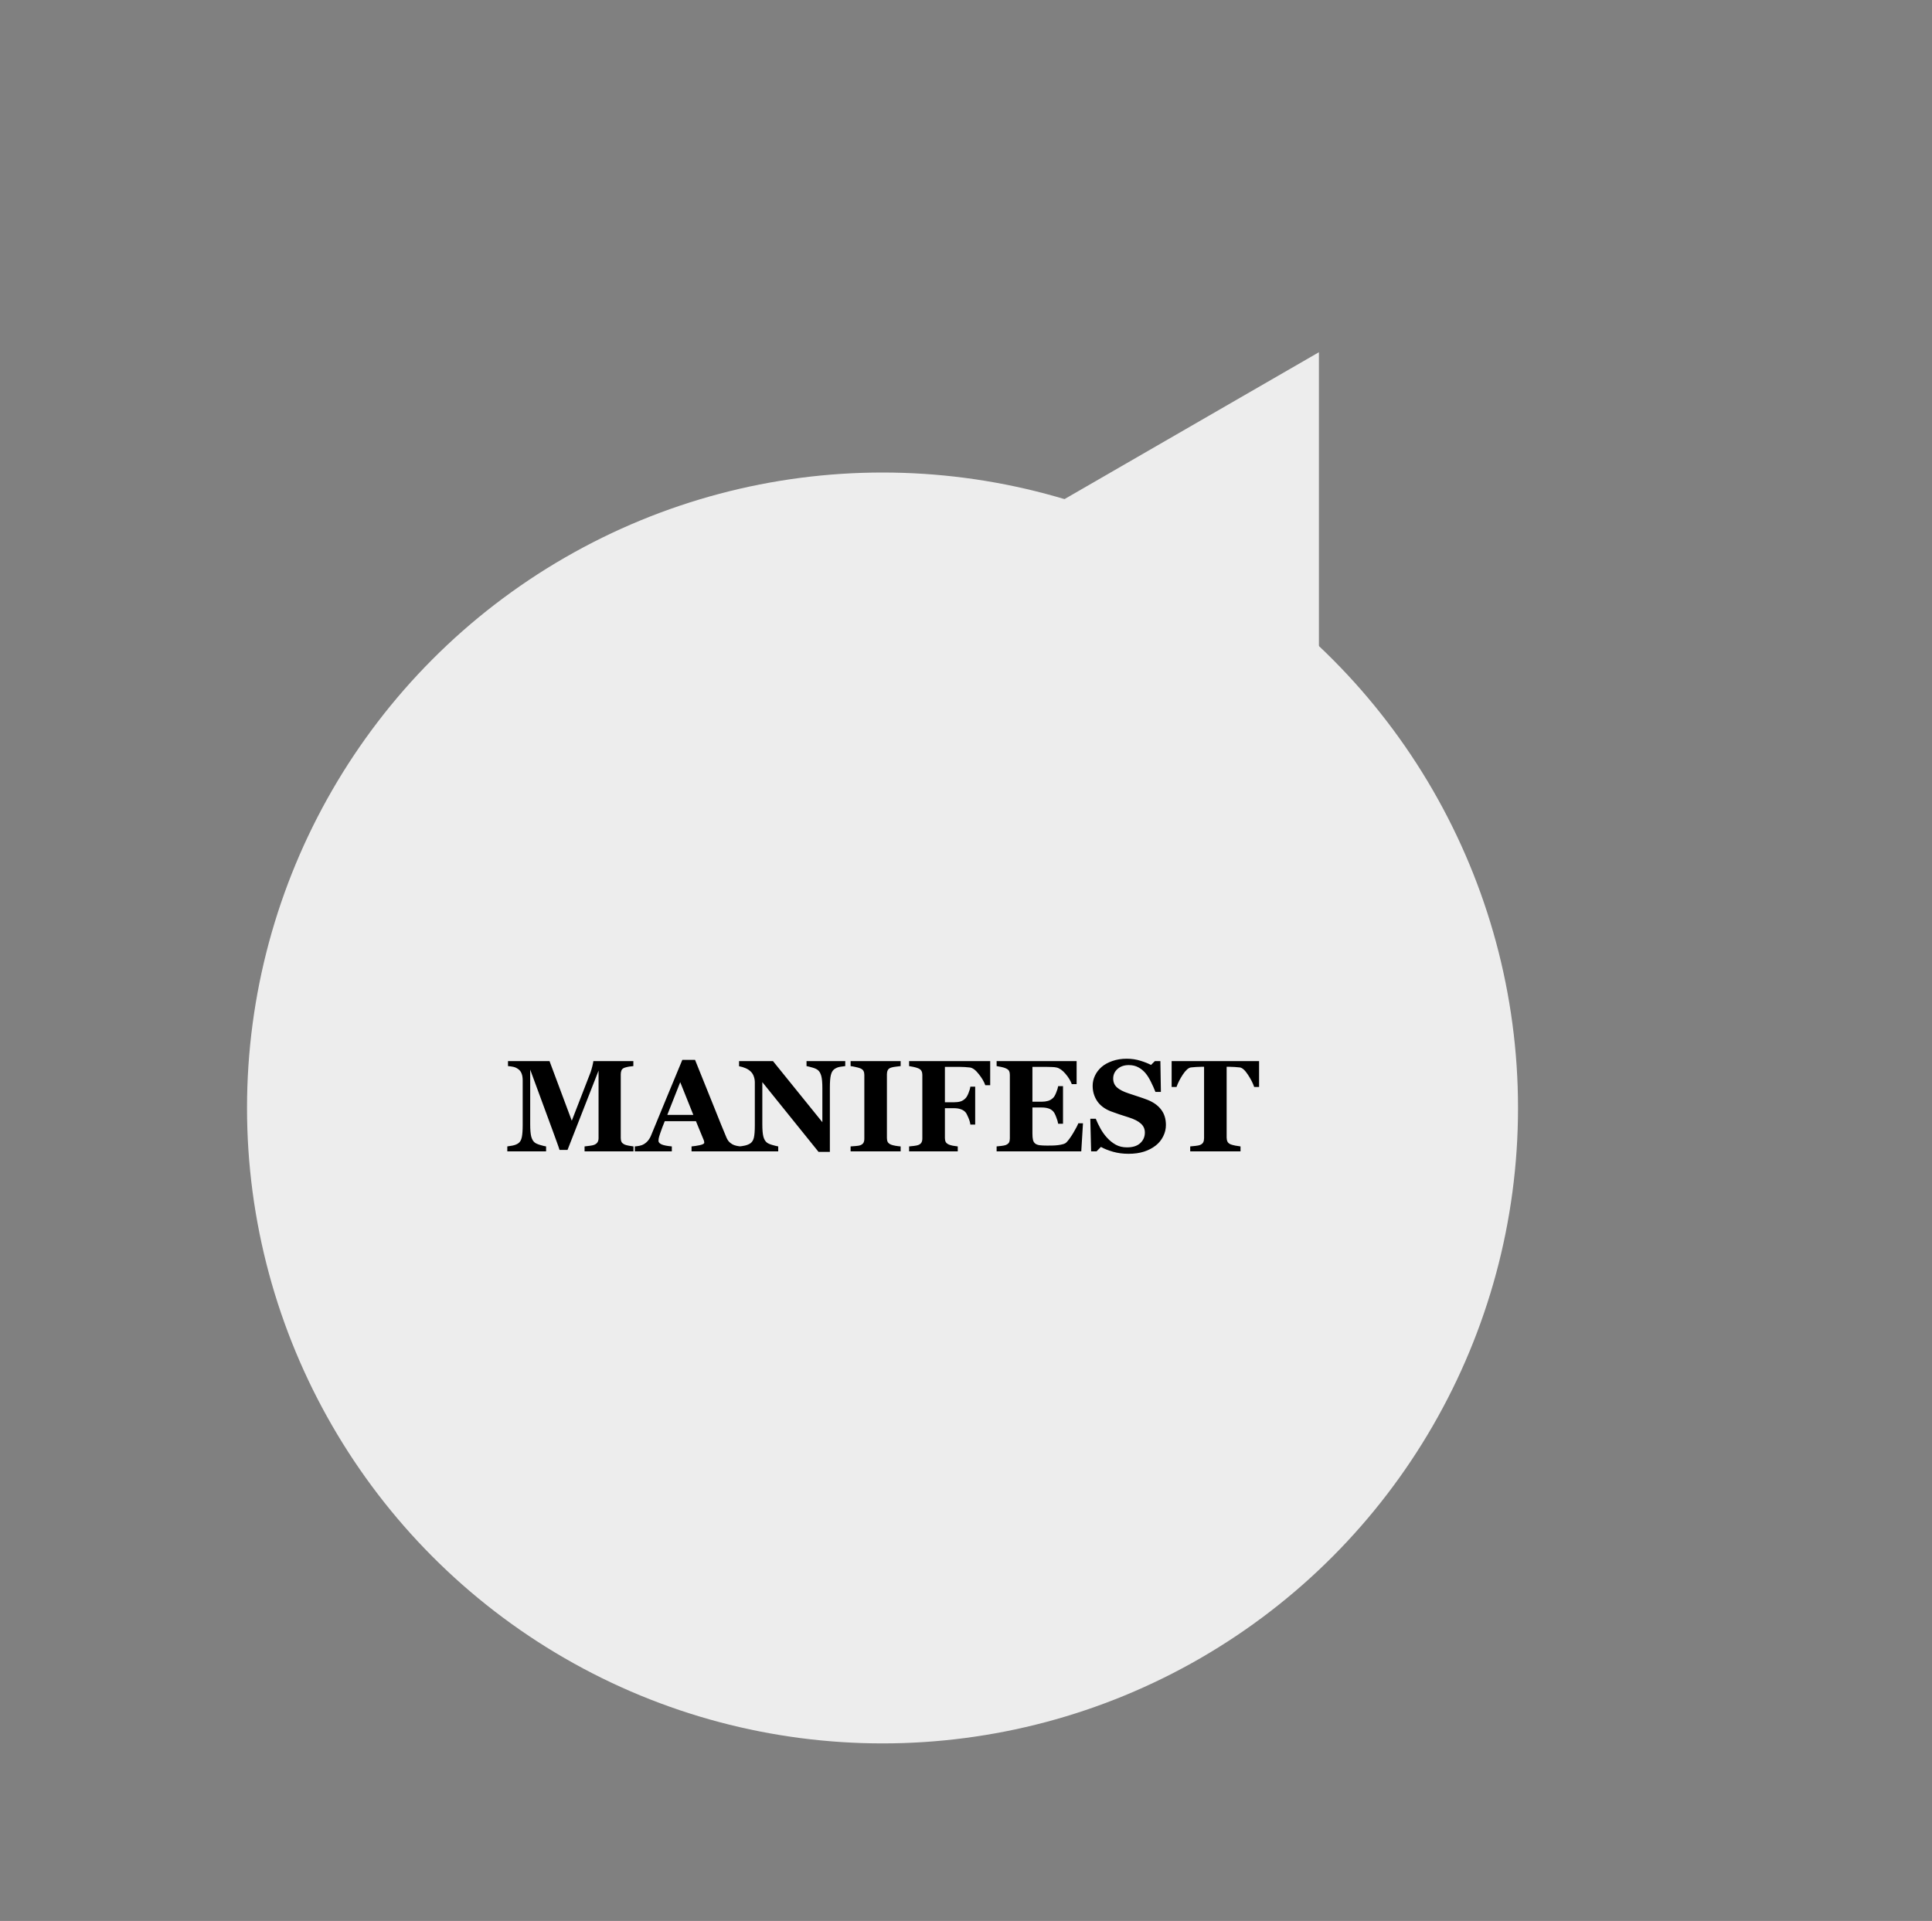 <svg width="178" height="177" viewBox="0 0 178 177" fill="none" xmlns="http://www.w3.org/2000/svg">
<rect x="0" y="0" width="178" height="177" fill="#808080" stroke="none"/>
<path d="M121.515 32.455L121.515 144.406L24.563 88.431L121.515 32.455Z" fill="#EDEDED"/>
<circle cx="81.309" cy="102.089" r="58.55" fill="#EDEDED"/>
<path d="M58.364 106.089H53.858V105.632C53.991 105.62 54.153 105.601 54.344 105.573C54.54 105.546 54.673 105.517 54.743 105.485C54.887 105.427 54.991 105.347 55.053 105.245C55.116 105.144 55.147 105.015 55.147 104.858V98.647L52.288 105.954H51.55C51.514 105.825 51.426 105.569 51.286 105.187C51.149 104.804 51.038 104.497 50.952 104.267L48.848 98.554V103.61C48.848 104.095 48.88 104.464 48.942 104.718C49.008 104.968 49.114 105.151 49.258 105.269C49.356 105.351 49.53 105.429 49.78 105.503C50.034 105.577 50.212 105.62 50.313 105.632V106.089H46.739V105.632C46.837 105.62 46.995 105.595 47.214 105.556C47.436 105.513 47.618 105.44 47.758 105.339C47.915 105.23 48.02 105.046 48.075 104.788C48.13 104.526 48.157 104.155 48.157 103.675V99.556C48.157 99.306 48.126 99.099 48.063 98.935C48.001 98.767 47.907 98.634 47.782 98.536C47.626 98.415 47.466 98.337 47.301 98.302C47.137 98.267 46.971 98.243 46.803 98.231V97.774H50.63L52.68 103.265L54.409 98.806C54.468 98.642 54.524 98.446 54.579 98.22C54.633 97.993 54.663 97.845 54.667 97.774H58.352V98.231C58.227 98.239 58.096 98.255 57.96 98.278C57.823 98.302 57.692 98.333 57.567 98.372C57.415 98.423 57.313 98.503 57.262 98.612C57.216 98.722 57.192 98.843 57.192 98.976V104.864C57.192 105.005 57.216 105.124 57.262 105.222C57.313 105.315 57.415 105.397 57.567 105.468C57.645 105.503 57.772 105.536 57.948 105.567C58.128 105.599 58.266 105.62 58.364 105.632V106.089ZM68.243 106.089H63.714V105.632C63.925 105.616 64.173 105.579 64.458 105.521C64.743 105.458 64.885 105.382 64.885 105.292C64.885 105.261 64.882 105.226 64.874 105.187C64.87 105.147 64.854 105.095 64.827 105.028L64.118 103.306H61.247C61.18 103.466 61.106 103.653 61.024 103.868C60.946 104.083 60.878 104.274 60.819 104.442C60.745 104.661 60.7 104.819 60.684 104.917C60.673 105.015 60.667 105.083 60.667 105.122C60.667 105.247 60.761 105.355 60.948 105.444C61.139 105.53 61.456 105.593 61.897 105.632V106.089H58.487V105.632C58.616 105.624 58.761 105.605 58.921 105.573C59.085 105.538 59.214 105.491 59.307 105.433C59.468 105.339 59.602 105.224 59.712 105.087C59.825 104.95 59.919 104.788 59.993 104.601C60.446 103.503 60.899 102.403 61.352 101.302C61.809 100.2 62.313 98.985 62.864 97.657H64.036C64.802 99.54 65.401 101.028 65.835 102.122C66.268 103.216 66.637 104.122 66.942 104.841C66.993 104.958 67.057 105.065 67.135 105.163C67.214 105.257 67.325 105.347 67.469 105.433C67.579 105.495 67.706 105.542 67.85 105.573C67.995 105.605 68.126 105.624 68.243 105.632V106.089ZM63.878 102.726L62.671 99.714L61.481 102.726H63.878ZM77.876 98.231C77.766 98.243 77.61 98.265 77.407 98.296C77.204 98.327 77.02 98.403 76.856 98.524C76.712 98.63 76.608 98.812 76.546 99.069C76.487 99.323 76.458 99.698 76.458 100.194V106.136H75.415L70.235 99.708V103.61C70.235 104.095 70.266 104.464 70.329 104.718C70.395 104.968 70.501 105.151 70.645 105.269C70.751 105.355 70.919 105.431 71.149 105.497C71.38 105.564 71.563 105.608 71.7 105.632V106.089H68.126V105.632C68.278 105.62 68.452 105.593 68.647 105.55C68.846 105.503 69.012 105.433 69.145 105.339C69.298 105.226 69.401 105.056 69.456 104.829C69.514 104.599 69.544 104.214 69.544 103.675V99.737C69.544 99.542 69.512 99.358 69.45 99.187C69.391 99.011 69.298 98.86 69.169 98.735C69.032 98.603 68.874 98.499 68.694 98.425C68.518 98.347 68.317 98.286 68.091 98.243V97.774H71.219L75.766 103.399V100.253C75.766 99.753 75.733 99.382 75.667 99.14C75.6 98.894 75.495 98.712 75.35 98.595C75.237 98.505 75.069 98.429 74.846 98.366C74.624 98.3 74.444 98.255 74.307 98.231V97.774H77.876V98.231ZM82.979 106.089H78.368V105.632C78.473 105.624 78.628 105.612 78.831 105.597C79.038 105.581 79.18 105.558 79.258 105.526C79.403 105.468 79.501 105.392 79.552 105.298C79.606 105.2 79.633 105.077 79.633 104.929V99.034C79.633 98.901 79.608 98.784 79.557 98.683C79.507 98.581 79.407 98.499 79.258 98.437C79.165 98.397 79.026 98.358 78.843 98.319C78.659 98.276 78.501 98.247 78.368 98.231V97.774H82.979V98.231C82.862 98.243 82.716 98.261 82.54 98.284C82.364 98.304 82.216 98.333 82.094 98.372C81.942 98.423 81.841 98.503 81.79 98.612C81.739 98.718 81.714 98.839 81.714 98.976V104.864C81.714 105.005 81.739 105.126 81.79 105.228C81.844 105.325 81.946 105.405 82.094 105.468C82.177 105.503 82.311 105.538 82.499 105.573C82.69 105.605 82.85 105.624 82.979 105.632V106.089ZM91.229 99.995H90.778C90.665 99.671 90.464 99.327 90.174 98.964C89.889 98.597 89.618 98.395 89.36 98.36C89.243 98.345 89.087 98.331 88.891 98.319C88.696 98.308 88.516 98.302 88.352 98.302H87.057V101.565H87.883C88.118 101.565 88.321 101.54 88.493 101.489C88.665 101.435 88.817 101.339 88.95 101.202C89.048 101.105 89.141 100.942 89.231 100.716C89.325 100.485 89.382 100.288 89.401 100.124H89.846V103.622H89.401C89.385 103.446 89.325 103.233 89.219 102.983C89.114 102.73 89.024 102.562 88.95 102.48C88.837 102.355 88.692 102.263 88.516 102.204C88.341 102.142 88.13 102.11 87.883 102.11H87.057V104.864C87.057 105.005 87.083 105.126 87.133 105.228C87.188 105.325 87.29 105.405 87.438 105.468C87.524 105.503 87.641 105.536 87.79 105.567C87.942 105.595 88.093 105.616 88.241 105.632V106.089H83.758V105.632C83.872 105.62 84.022 105.605 84.21 105.585C84.397 105.562 84.528 105.534 84.602 105.503C84.743 105.448 84.841 105.372 84.895 105.274C84.95 105.177 84.977 105.052 84.977 104.899V99.034C84.977 98.901 84.952 98.786 84.901 98.689C84.854 98.587 84.755 98.503 84.602 98.437C84.493 98.39 84.348 98.347 84.169 98.308C83.989 98.269 83.852 98.243 83.758 98.231V97.774H91.229V99.995ZM99.192 99.895H98.747C98.633 99.579 98.438 99.259 98.161 98.935C97.883 98.61 97.608 98.419 97.335 98.36C97.218 98.333 97.053 98.317 96.843 98.314C96.635 98.306 96.464 98.302 96.327 98.302H95.12V101.513H95.975C96.19 101.513 96.385 101.487 96.561 101.437C96.737 101.386 96.897 101.288 97.042 101.144C97.132 101.054 97.221 100.896 97.311 100.669C97.405 100.442 97.466 100.245 97.493 100.077H97.938V103.546H97.493C97.469 103.382 97.409 103.177 97.311 102.931C97.218 102.681 97.128 102.509 97.042 102.415C96.913 102.274 96.76 102.179 96.585 102.128C96.409 102.073 96.206 102.046 95.975 102.046H95.12V104.442C95.12 104.692 95.137 104.892 95.173 105.04C95.212 105.185 95.282 105.296 95.383 105.374C95.481 105.448 95.614 105.497 95.782 105.521C95.954 105.544 96.186 105.556 96.479 105.556C96.616 105.556 96.78 105.554 96.971 105.55C97.163 105.546 97.331 105.534 97.475 105.515C97.639 105.495 97.792 105.466 97.932 105.427C98.077 105.388 98.184 105.331 98.255 105.257C98.442 105.065 98.653 104.774 98.887 104.384C99.122 103.989 99.276 103.694 99.35 103.499H99.778L99.62 106.089H91.821V105.632C91.93 105.624 92.079 105.608 92.266 105.585C92.454 105.562 92.587 105.534 92.665 105.503C92.813 105.44 92.913 105.362 92.964 105.269C93.014 105.171 93.04 105.048 93.04 104.899V99.034C93.04 98.894 93.018 98.778 92.975 98.689C92.932 98.595 92.829 98.511 92.665 98.437C92.563 98.39 92.421 98.347 92.237 98.308C92.053 98.269 91.915 98.243 91.821 98.231V97.774H99.192V99.895ZM103.968 106.312C103.46 106.312 102.985 106.249 102.544 106.124C102.106 105.999 101.735 105.851 101.43 105.679L101.026 106.089H100.528L100.452 103.083H100.956C101.069 103.368 101.214 103.669 101.389 103.985C101.565 104.302 101.768 104.585 101.999 104.835C102.237 105.097 102.503 105.31 102.796 105.474C103.093 105.638 103.438 105.72 103.833 105.72C104.364 105.72 104.77 105.591 105.051 105.333C105.337 105.071 105.479 104.743 105.479 104.349C105.479 104.024 105.358 103.753 105.116 103.534C104.878 103.312 104.507 103.12 104.003 102.96C103.675 102.855 103.372 102.757 103.094 102.667C102.821 102.577 102.563 102.485 102.321 102.392C101.762 102.169 101.346 101.851 101.073 101.437C100.803 101.022 100.669 100.56 100.669 100.048C100.669 99.724 100.739 99.413 100.88 99.116C101.02 98.816 101.225 98.546 101.495 98.308C101.753 98.085 102.083 97.903 102.485 97.763C102.887 97.622 103.325 97.552 103.798 97.552C104.259 97.552 104.69 97.616 105.093 97.745C105.495 97.87 105.811 97.997 106.042 98.126L106.399 97.774H106.909L106.956 100.61H106.452C106.335 100.306 106.196 99.995 106.036 99.679C105.88 99.358 105.714 99.093 105.538 98.882C105.346 98.655 105.126 98.476 104.876 98.343C104.626 98.206 104.333 98.138 103.997 98.138C103.575 98.138 103.229 98.257 102.96 98.495C102.694 98.733 102.561 99.028 102.561 99.38C102.561 99.712 102.676 99.983 102.907 100.194C103.141 100.405 103.505 100.591 103.997 100.751C104.286 100.849 104.581 100.946 104.882 101.044C105.182 101.142 105.45 101.235 105.684 101.325C106.251 101.544 106.68 101.847 106.973 102.233C107.27 102.616 107.419 103.093 107.419 103.663C107.419 104.022 107.335 104.37 107.167 104.706C106.999 105.042 106.772 105.321 106.487 105.544C106.175 105.79 105.813 105.98 105.403 106.112C104.993 106.245 104.514 106.312 103.968 106.312ZM116.003 100.153H115.551C115.43 99.798 115.235 99.417 114.966 99.011C114.7 98.605 114.454 98.386 114.227 98.355C114.102 98.339 113.948 98.325 113.764 98.314C113.581 98.302 113.423 98.296 113.29 98.296H113.014V104.817C113.014 104.958 113.04 105.083 113.091 105.192C113.141 105.298 113.241 105.382 113.389 105.444C113.479 105.48 113.618 105.517 113.805 105.556C113.997 105.591 114.159 105.616 114.292 105.632V106.089H109.657V105.632C109.77 105.62 109.928 105.605 110.132 105.585C110.339 105.562 110.479 105.534 110.553 105.503C110.706 105.44 110.807 105.356 110.858 105.251C110.909 105.146 110.934 105.021 110.934 104.876V98.296H110.659C110.526 98.296 110.368 98.302 110.184 98.314C110.001 98.325 109.846 98.339 109.721 98.355C109.495 98.386 109.247 98.605 108.977 99.011C108.712 99.417 108.518 99.798 108.397 100.153H107.946V97.774H116.003V100.153Z" fill="black"/>
</svg>
